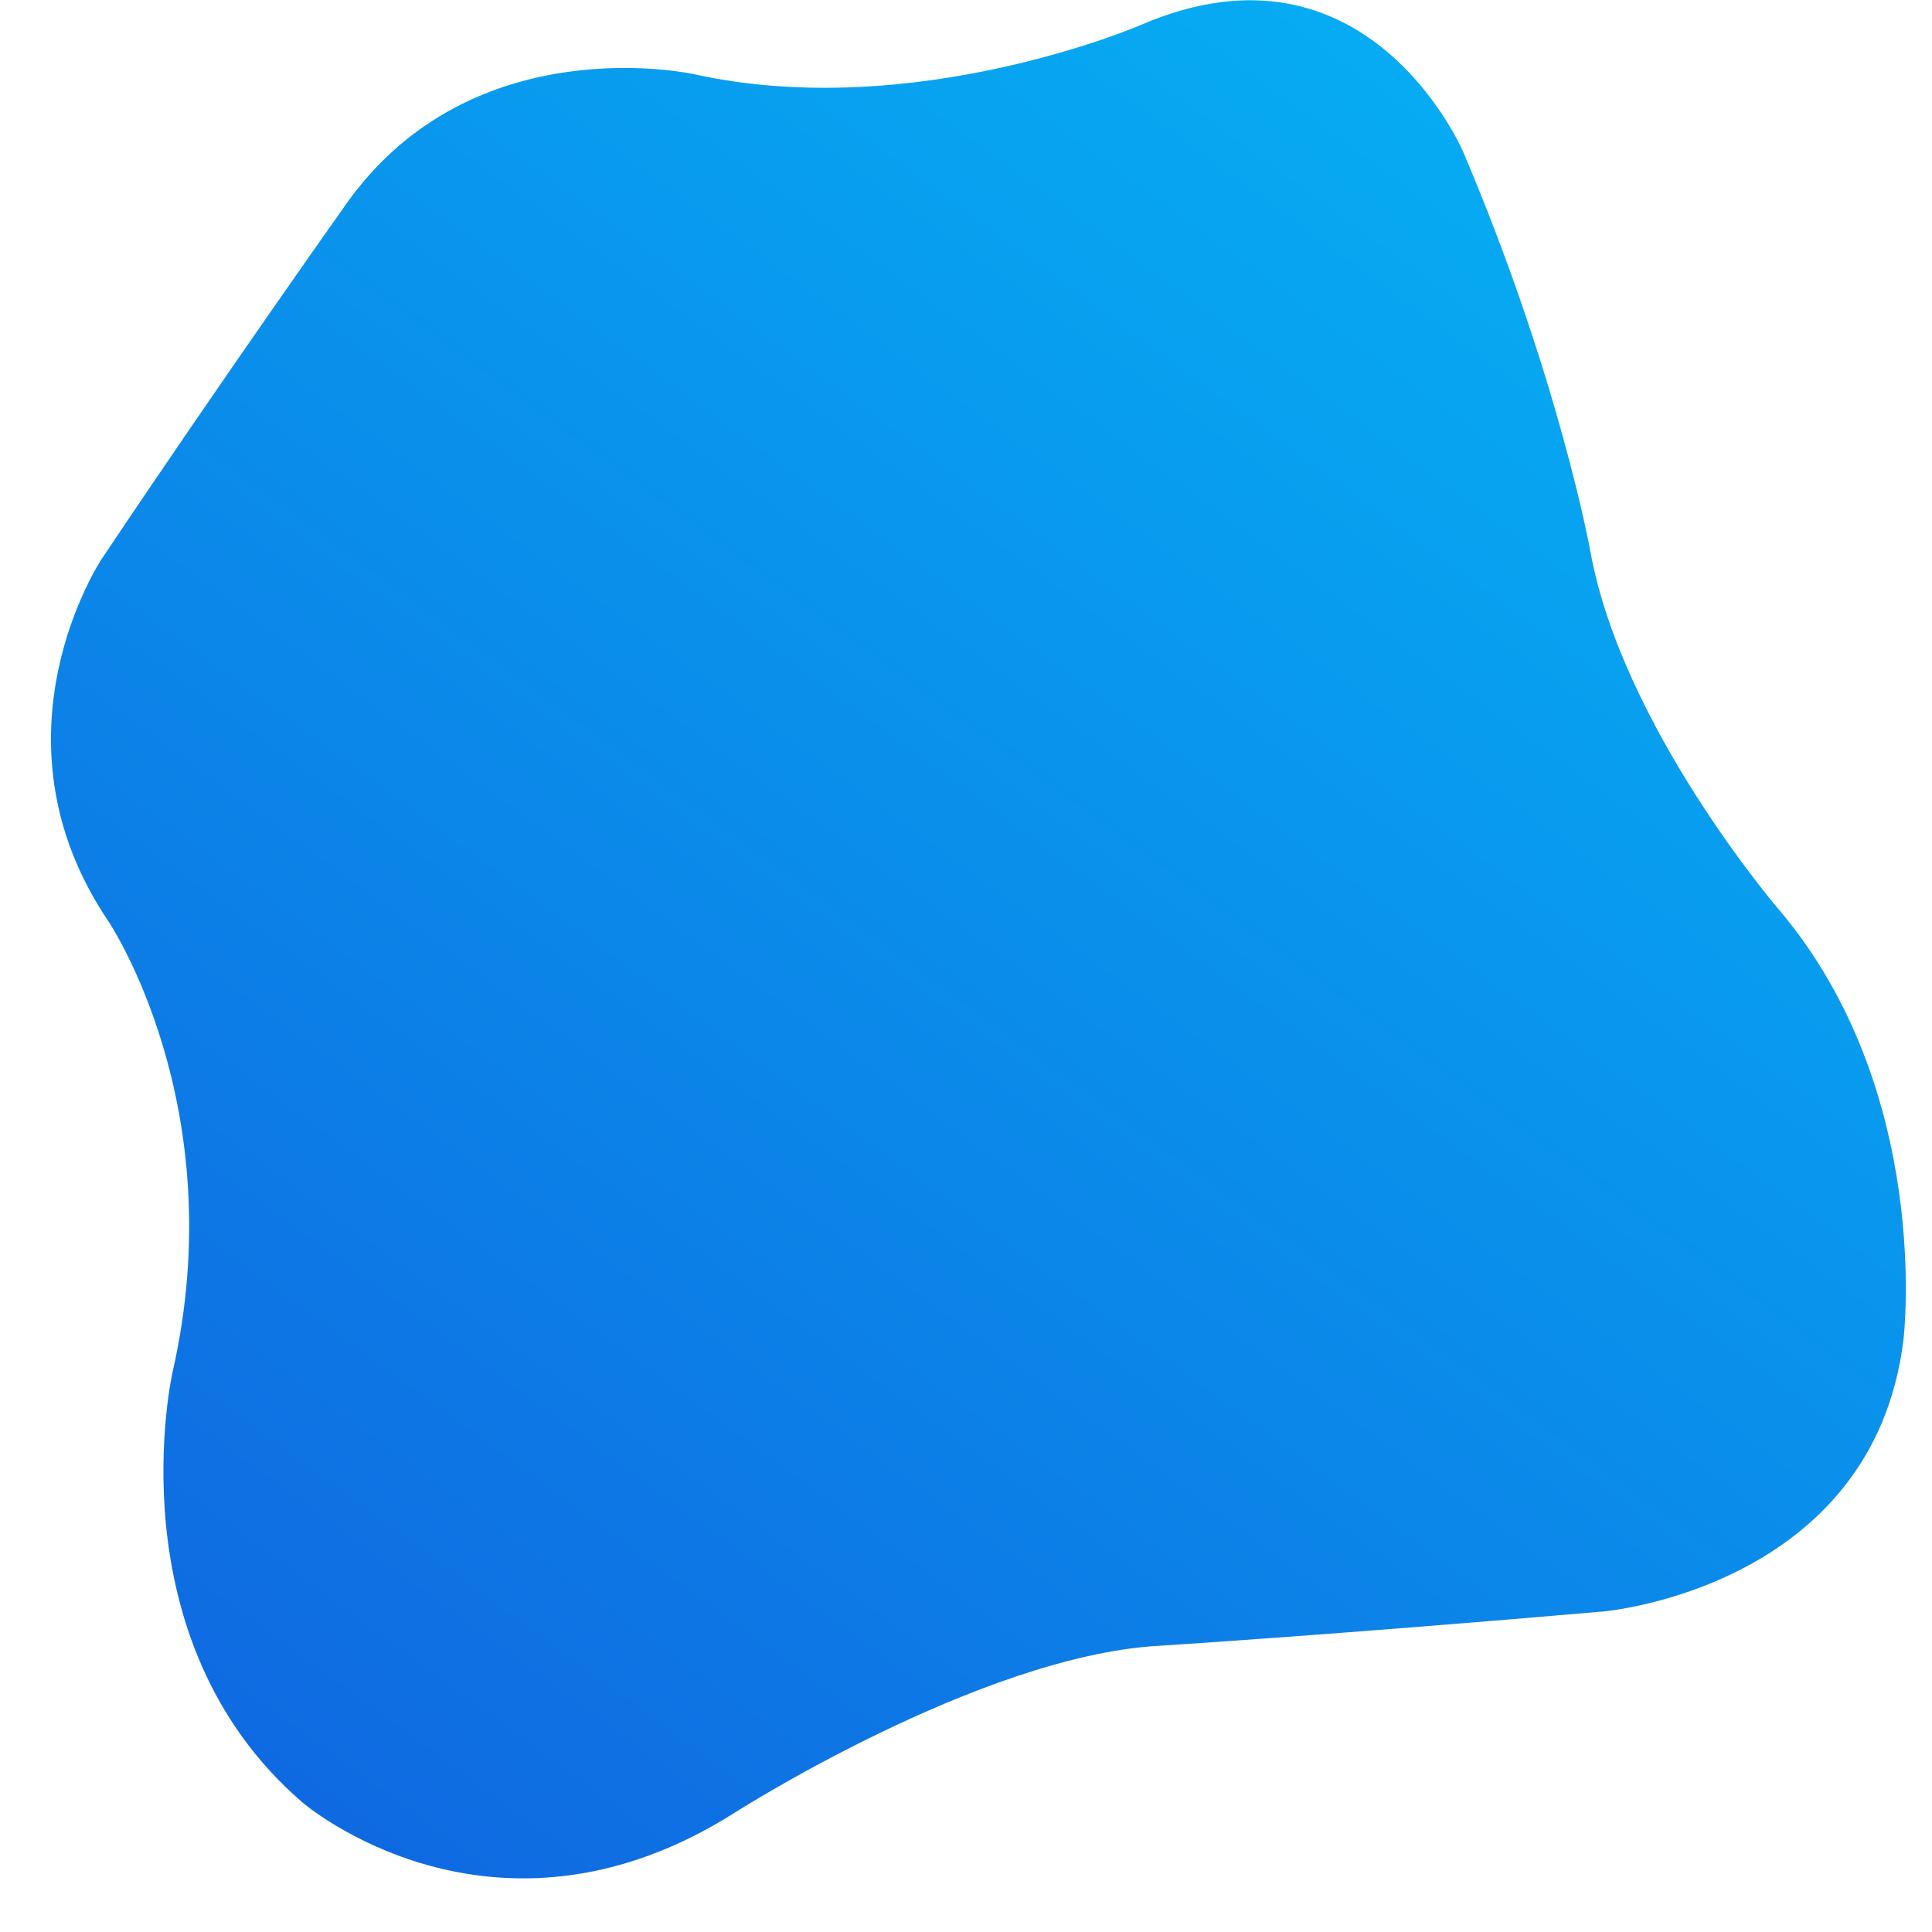 <svg xmlns="http://www.w3.org/2000/svg" xmlns:xlink="http://www.w3.org/1999/xlink" width="500" zoomAndPan="magnify" viewBox="0 0 375 375" height="500" preserveAspectRatio="xMidYMid meet"><defs><clipPath id="1195a9dd96"><path d="M 9 0 L 370 0 L 370 365 L 9 365 Z M 9 0 " clip-rule="nonzero"></path></clipPath><clipPath id="36997bd1f4"><path d="M 224.805 471.711 L -84.262 246.277 L 151.18 -76.504 L 460.242 148.934 Z M 224.805 471.711 " clip-rule="nonzero"></path></clipPath><clipPath id="a575c8de89"><path d="M 67.266 39.5 C 91.82 4.879 134.617 14.383 134.617 14.383 C 177.418 23.887 221.422 4.852 221.422 4.852 C 265.426 -14.184 284.004 29.484 284.004 29.484 C 302.582 73.156 308.691 107.031 308.691 107.031 C 314.801 140.906 345.043 176.273 345.043 176.273 C 375.281 211.637 369.473 259.934 369.473 259.934 C 363.664 308.23 311.316 312.773 311.316 312.773 C 258.969 317.32 224.477 319.477 224.477 319.477 C 189.98 321.633 142.844 351.691 142.844 351.691 C 95.703 381.746 58.719 349.867 58.719 349.867 C 21.734 317.988 33.496 266.328 33.496 266.328 C 45.262 214.672 21.012 178.773 21.012 178.773 C -3.234 142.875 19.738 108.5 19.738 108.5 C 42.711 74.125 67.266 39.5 67.266 39.5 Z M 67.266 39.5 " clip-rule="nonzero"></path></clipPath><clipPath id="cd707083da"><path d="M 0 0 L 361 0 L 361 365 L 0 365 Z M 0 0 " clip-rule="nonzero"></path></clipPath><clipPath id="9359b62cf4"><path d="M 215.805 471.711 L -93.262 246.277 L 142.18 -76.504 L 451.242 148.934 Z M 215.805 471.711 " clip-rule="nonzero"></path></clipPath><clipPath id="4a0d6372ad"><path d="M 58.266 39.5 C 82.82 4.879 125.617 14.383 125.617 14.383 C 168.418 23.887 212.422 4.852 212.422 4.852 C 256.426 -14.184 275.004 29.484 275.004 29.484 C 293.582 73.156 299.691 107.031 299.691 107.031 C 305.801 140.906 336.043 176.273 336.043 176.273 C 366.281 211.637 360.473 259.934 360.473 259.934 C 354.664 308.23 302.316 312.773 302.316 312.773 C 249.969 317.32 215.477 319.477 215.477 319.477 C 180.98 321.633 133.844 351.691 133.844 351.691 C 86.703 381.746 49.719 349.867 49.719 349.867 C 12.734 317.988 24.496 266.328 24.496 266.328 C 36.262 214.672 12.012 178.773 12.012 178.773 C -12.234 142.875 10.738 108.5 10.738 108.5 C 33.711 74.125 58.266 39.5 58.266 39.5 Z M 58.266 39.5 " clip-rule="nonzero"></path></clipPath><clipPath id="19990a79a9"><path d="M 224.012 493.109 L -141.746 226.32 L 125.043 -139.434 L 490.801 127.352 Z M 224.012 493.109 " clip-rule="nonzero"></path></clipPath><clipPath id="d5259a8b55"><path d="M 215.832 471.117 L -92.516 246.207 L 142.492 -75.98 L 450.84 148.93 Z M 215.832 471.117 " clip-rule="nonzero"></path></clipPath><linearGradient x1="185.898" gradientTransform="matrix(-0.914, -0.667, 0.667, -0.914, 224.012, 493.109)" y1="-37.014" x2="185.898" gradientUnits="userSpaceOnUse" y2="425.928" id="7da3af92a1"><stop stop-opacity="1" stop-color="rgb(5.879%, 41.57%, 88.239%)" offset="0"></stop><stop stop-opacity="1" stop-color="rgb(5.879%, 41.57%, 88.239%)" offset="0.062"></stop><stop stop-opacity="1" stop-color="rgb(5.879%, 41.57%, 88.239%)" offset="0.094"></stop><stop stop-opacity="1" stop-color="rgb(5.869%, 41.649%, 88.26%)" offset="0.109"></stop><stop stop-opacity="1" stop-color="rgb(5.84%, 41.862%, 88.318%)" offset="0.117"></stop><stop stop-opacity="1" stop-color="rgb(5.803%, 42.128%, 88.391%)" offset="0.125"></stop><stop stop-opacity="1" stop-color="rgb(5.766%, 42.393%, 88.463%)" offset="0.133"></stop><stop stop-opacity="1" stop-color="rgb(5.73%, 42.659%, 88.536%)" offset="0.141"></stop><stop stop-opacity="1" stop-color="rgb(5.695%, 42.925%, 88.608%)" offset="0.148"></stop><stop stop-opacity="1" stop-color="rgb(5.658%, 43.19%, 88.681%)" offset="0.156"></stop><stop stop-opacity="1" stop-color="rgb(5.621%, 43.456%, 88.753%)" offset="0.164"></stop><stop stop-opacity="1" stop-color="rgb(5.585%, 43.721%, 88.824%)" offset="0.172"></stop><stop stop-opacity="1" stop-color="rgb(5.55%, 43.988%, 88.898%)" offset="0.18"></stop><stop stop-opacity="1" stop-color="rgb(5.513%, 44.254%, 88.969%)" offset="0.188"></stop><stop stop-opacity="1" stop-color="rgb(5.476%, 44.519%, 89.043%)" offset="0.195"></stop><stop stop-opacity="1" stop-color="rgb(5.44%, 44.785%, 89.114%)" offset="0.203"></stop><stop stop-opacity="1" stop-color="rgb(5.405%, 45.05%, 89.188%)" offset="0.211"></stop><stop stop-opacity="1" stop-color="rgb(5.368%, 45.316%, 89.259%)" offset="0.219"></stop><stop stop-opacity="1" stop-color="rgb(5.331%, 45.581%, 89.331%)" offset="0.227"></stop><stop stop-opacity="1" stop-color="rgb(5.296%, 45.847%, 89.404%)" offset="0.234"></stop><stop stop-opacity="1" stop-color="rgb(5.26%, 46.112%, 89.476%)" offset="0.242"></stop><stop stop-opacity="1" stop-color="rgb(5.223%, 46.378%, 89.549%)" offset="0.25"></stop><stop stop-opacity="1" stop-color="rgb(5.186%, 46.645%, 89.621%)" offset="0.258"></stop><stop stop-opacity="1" stop-color="rgb(5.151%, 46.91%, 89.694%)" offset="0.266"></stop><stop stop-opacity="1" stop-color="rgb(5.115%, 47.176%, 89.766%)" offset="0.273"></stop><stop stop-opacity="1" stop-color="rgb(5.078%, 47.441%, 89.838%)" offset="0.281"></stop><stop stop-opacity="1" stop-color="rgb(5.042%, 47.707%, 89.911%)" offset="0.289"></stop><stop stop-opacity="1" stop-color="rgb(5.006%, 47.972%, 89.983%)" offset="0.297"></stop><stop stop-opacity="1" stop-color="rgb(4.97%, 48.238%, 90.056%)" offset="0.305"></stop><stop stop-opacity="1" stop-color="rgb(4.933%, 48.503%, 90.128%)" offset="0.312"></stop><stop stop-opacity="1" stop-color="rgb(4.897%, 48.769%, 90.201%)" offset="0.32"></stop><stop stop-opacity="1" stop-color="rgb(4.861%, 49.034%, 90.273%)" offset="0.328"></stop><stop stop-opacity="1" stop-color="rgb(4.825%, 49.3%, 90.344%)" offset="0.336"></stop><stop stop-opacity="1" stop-color="rgb(4.788%, 49.567%, 90.417%)" offset="0.344"></stop><stop stop-opacity="1" stop-color="rgb(4.752%, 49.832%, 90.489%)" offset="0.352"></stop><stop stop-opacity="1" stop-color="rgb(4.716%, 50.098%, 90.562%)" offset="0.359"></stop><stop stop-opacity="1" stop-color="rgb(4.68%, 50.363%, 90.634%)" offset="0.367"></stop><stop stop-opacity="1" stop-color="rgb(4.643%, 50.629%, 90.707%)" offset="0.375"></stop><stop stop-opacity="1" stop-color="rgb(4.607%, 50.894%, 90.779%)" offset="0.383"></stop><stop stop-opacity="1" stop-color="rgb(4.572%, 51.16%, 90.851%)" offset="0.391"></stop><stop stop-opacity="1" stop-color="rgb(4.535%, 51.425%, 90.924%)" offset="0.398"></stop><stop stop-opacity="1" stop-color="rgb(4.498%, 51.691%, 90.996%)" offset="0.406"></stop><stop stop-opacity="1" stop-color="rgb(4.462%, 51.956%, 91.069%)" offset="0.414"></stop><stop stop-opacity="1" stop-color="rgb(4.427%, 52.222%, 91.141%)" offset="0.422"></stop><stop stop-opacity="1" stop-color="rgb(4.39%, 52.489%, 91.214%)" offset="0.43"></stop><stop stop-opacity="1" stop-color="rgb(4.353%, 52.754%, 91.286%)" offset="0.438"></stop><stop stop-opacity="1" stop-color="rgb(4.317%, 53.02%, 91.357%)" offset="0.445"></stop><stop stop-opacity="1" stop-color="rgb(4.282%, 53.285%, 91.431%)" offset="0.453"></stop><stop stop-opacity="1" stop-color="rgb(4.245%, 53.551%, 91.502%)" offset="0.461"></stop><stop stop-opacity="1" stop-color="rgb(4.208%, 53.816%, 91.576%)" offset="0.469"></stop><stop stop-opacity="1" stop-color="rgb(4.172%, 54.082%, 91.647%)" offset="0.477"></stop><stop stop-opacity="1" stop-color="rgb(4.137%, 54.347%, 91.719%)" offset="0.484"></stop><stop stop-opacity="1" stop-color="rgb(4.1%, 54.613%, 91.792%)" offset="0.492"></stop><stop stop-opacity="1" stop-color="rgb(4.063%, 54.878%, 91.864%)" offset="0.5"></stop><stop stop-opacity="1" stop-color="rgb(4.027%, 55.145%, 91.937%)" offset="0.508"></stop><stop stop-opacity="1" stop-color="rgb(3.992%, 55.411%, 92.009%)" offset="0.516"></stop><stop stop-opacity="1" stop-color="rgb(3.955%, 55.676%, 92.082%)" offset="0.523"></stop><stop stop-opacity="1" stop-color="rgb(3.918%, 55.942%, 92.154%)" offset="0.531"></stop><stop stop-opacity="1" stop-color="rgb(3.882%, 56.207%, 92.226%)" offset="0.539"></stop><stop stop-opacity="1" stop-color="rgb(3.847%, 56.473%, 92.299%)" offset="0.547"></stop><stop stop-opacity="1" stop-color="rgb(3.81%, 56.738%, 92.371%)" offset="0.555"></stop><stop stop-opacity="1" stop-color="rgb(3.773%, 57.004%, 92.444%)" offset="0.562"></stop><stop stop-opacity="1" stop-color="rgb(3.737%, 57.269%, 92.516%)" offset="0.57"></stop><stop stop-opacity="1" stop-color="rgb(3.702%, 57.535%, 92.589%)" offset="0.578"></stop><stop stop-opacity="1" stop-color="rgb(3.665%, 57.8%, 92.661%)" offset="0.586"></stop><stop stop-opacity="1" stop-color="rgb(3.629%, 58.067%, 92.732%)" offset="0.594"></stop><stop stop-opacity="1" stop-color="rgb(3.592%, 58.333%, 92.805%)" offset="0.602"></stop><stop stop-opacity="1" stop-color="rgb(3.557%, 58.598%, 92.877%)" offset="0.609"></stop><stop stop-opacity="1" stop-color="rgb(3.52%, 58.864%, 92.95%)" offset="0.617"></stop><stop stop-opacity="1" stop-color="rgb(3.484%, 59.129%, 93.022%)" offset="0.625"></stop><stop stop-opacity="1" stop-color="rgb(3.447%, 59.395%, 93.095%)" offset="0.633"></stop><stop stop-opacity="1" stop-color="rgb(3.412%, 59.66%, 93.167%)" offset="0.641"></stop><stop stop-opacity="1" stop-color="rgb(3.375%, 59.926%, 93.239%)" offset="0.648"></stop><stop stop-opacity="1" stop-color="rgb(3.339%, 60.191%, 93.312%)" offset="0.656"></stop><stop stop-opacity="1" stop-color="rgb(3.302%, 60.457%, 93.384%)" offset="0.664"></stop><stop stop-opacity="1" stop-color="rgb(3.267%, 60.724%, 93.457%)" offset="0.672"></stop><stop stop-opacity="1" stop-color="rgb(3.23%, 60.989%, 93.529%)" offset="0.68"></stop><stop stop-opacity="1" stop-color="rgb(3.194%, 61.255%, 93.602%)" offset="0.688"></stop><stop stop-opacity="1" stop-color="rgb(3.157%, 61.52%, 93.674%)" offset="0.695"></stop><stop stop-opacity="1" stop-color="rgb(3.122%, 61.786%, 93.745%)" offset="0.703"></stop><stop stop-opacity="1" stop-color="rgb(3.085%, 62.051%, 93.819%)" offset="0.711"></stop><stop stop-opacity="1" stop-color="rgb(3.049%, 62.317%, 93.89%)" offset="0.719"></stop><stop stop-opacity="1" stop-color="rgb(3.012%, 62.582%, 93.964%)" offset="0.727"></stop><stop stop-opacity="1" stop-color="rgb(2.977%, 62.848%, 94.035%)" offset="0.734"></stop><stop stop-opacity="1" stop-color="rgb(2.94%, 63.113%, 94.109%)" offset="0.742"></stop><stop stop-opacity="1" stop-color="rgb(2.904%, 63.379%, 94.18%)" offset="0.75"></stop><stop stop-opacity="1" stop-color="rgb(2.869%, 63.646%, 94.252%)" offset="0.758"></stop><stop stop-opacity="1" stop-color="rgb(2.832%, 63.911%, 94.325%)" offset="0.766"></stop><stop stop-opacity="1" stop-color="rgb(2.795%, 64.177%, 94.397%)" offset="0.773"></stop><stop stop-opacity="1" stop-color="rgb(2.759%, 64.442%, 94.47%)" offset="0.781"></stop><stop stop-opacity="1" stop-color="rgb(2.724%, 64.708%, 94.542%)" offset="0.789"></stop><stop stop-opacity="1" stop-color="rgb(2.687%, 64.973%, 94.614%)" offset="0.797"></stop><stop stop-opacity="1" stop-color="rgb(2.65%, 65.239%, 94.687%)" offset="0.805"></stop><stop stop-opacity="1" stop-color="rgb(2.614%, 65.504%, 94.759%)" offset="0.812"></stop><stop stop-opacity="1" stop-color="rgb(2.579%, 65.77%, 94.832%)" offset="0.82"></stop><stop stop-opacity="1" stop-color="rgb(2.542%, 66.035%, 94.904%)" offset="0.828"></stop><stop stop-opacity="1" stop-color="rgb(2.505%, 66.302%, 94.977%)" offset="0.836"></stop><stop stop-opacity="1" stop-color="rgb(2.469%, 66.568%, 95.049%)" offset="0.844"></stop><stop stop-opacity="1" stop-color="rgb(2.434%, 66.833%, 95.12%)" offset="0.852"></stop><stop stop-opacity="1" stop-color="rgb(2.397%, 67.099%, 95.193%)" offset="0.859"></stop><stop stop-opacity="1" stop-color="rgb(2.364%, 67.34%, 95.259%)" offset="0.875"></stop><stop stop-opacity="1" stop-color="rgb(2.35%, 67.45%, 95.29%)" offset="1"></stop></linearGradient><clipPath id="baa5096ce4"><rect x="0" width="361" y="0" height="365"></rect></clipPath></defs><g clip-path="url(#1195a9dd96)"><g clip-path="url(#36997bd1f4)"><g clip-path="url(#a575c8de89)"><g transform="matrix(1, 0, 0, 1, 9, 0)"><g clip-path="url(#baa5096ce4)"><g clip-path="url(#cd707083da)"><g clip-path="url(#9359b62cf4)"><g clip-path="url(#4a0d6372ad)"><g clip-path="url(#19990a79a9)"><g clip-path="url(#d5259a8b55)"><path fill="url(#7da3af92a1)" d="M 235.773 553.539 L 544.539 130.227 L 121.227 -178.539 L -187.539 244.773 Z M 235.773 553.539 " fill-rule="nonzero"></path></g></g></g></g></g></g></g></g></g></g></svg>